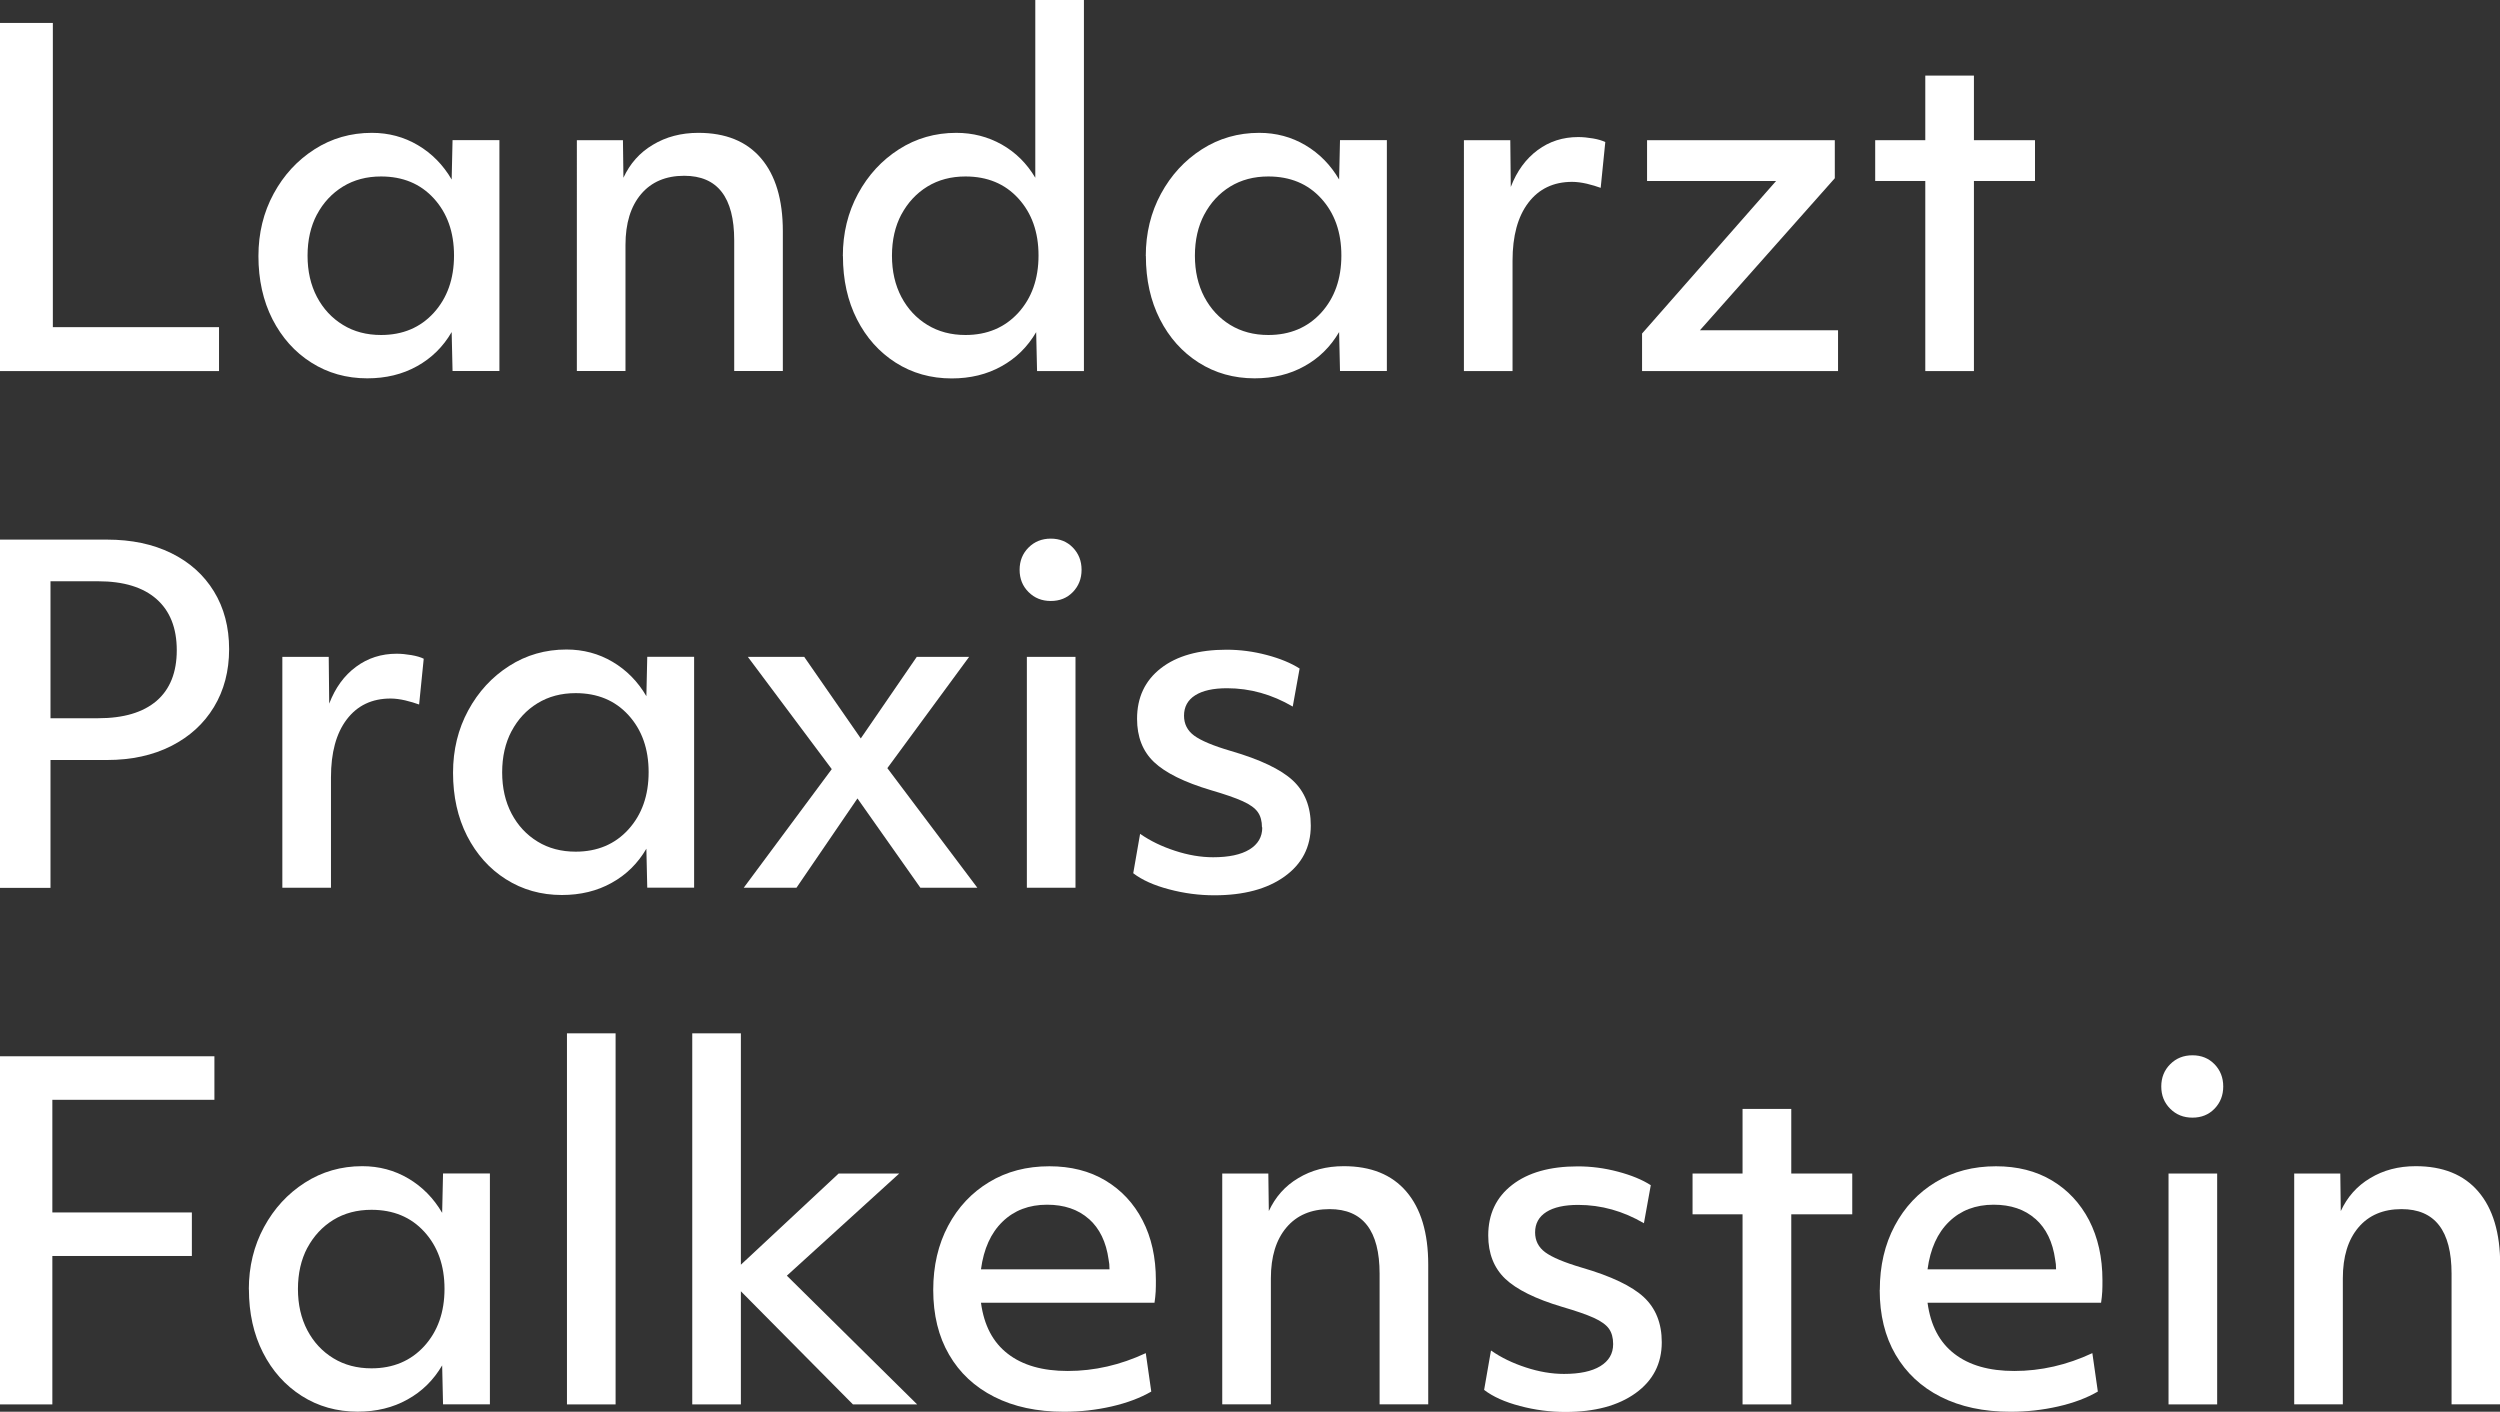 <?xml version="1.0" encoding="UTF-8"?>
<svg id="Ebene_1" xmlns="http://www.w3.org/2000/svg" version="1.1" viewBox="0 0 255 144">
  <rect x="0" y="0" width="255" height="144" fill="#333333" stroke="none"/>
  <!-- Generator: Adobe Illustrator 29.2.1, SVG Export Plug-In . SVG Version: 2.1.0 Build 116)  -->
  <defs>
    <style>
      .st0 {
        fill: #fff;
      }
    </style>
  </defs>
  <polygon class="st0" points="0 2.34 0 37.85 22.34 37.85 22.34 33.37 5.39 33.37 5.39 2.34 0 2.34"/>
  <g>
    <path class="st0" d="M32.33,21.87c-.64,1.21-.96,2.62-.96,4.21s.32,2.99.96,4.21c.64,1.21,1.52,2.16,2.65,2.85,1.12.69,2.42,1.03,3.89,1.03,2.21,0,4.01-.76,5.38-2.27,1.37-1.51,2.06-3.46,2.06-5.84s-.69-4.32-2.06-5.82-3.17-2.24-5.38-2.24c-1.47,0-2.76.34-3.89,1.03-1.12.69-2.01,1.64-2.65,2.85M26.36,26.12c0-2.34.52-4.46,1.55-6.36,1.03-1.9,2.42-3.41,4.17-4.53,1.75-1.12,3.7-1.68,5.85-1.68,1.72,0,3.28.42,4.7,1.26,1.42.84,2.57,2.01,3.44,3.5l.09-4.02h4.78v23.55h-4.78l-.09-3.97c-.87,1.5-2.05,2.66-3.53,3.48-1.48.83-3.18,1.24-5.08,1.24-2.12,0-4.03-.54-5.71-1.61-1.69-1.07-3-2.55-3.96-4.42-.95-1.87-1.43-4.02-1.43-6.45"/>
    <path class="st0" d="M58.81,14.3h4.73l.05,3.83c.66-1.43,1.65-2.56,3-3.36,1.34-.81,2.89-1.22,4.64-1.22,2.78,0,4.91.86,6.39,2.59,1.48,1.73,2.23,4.21,2.23,7.45v14.25h-4.96v-13.32c0-4.39-1.7-6.59-5.1-6.59-1.87,0-3.34.62-4.4,1.87-1.06,1.25-1.59,2.98-1.59,5.19v12.85h-4.96V14.3Z"/>
    <path class="st0" d="M91.94,21.87c-.64,1.21-.96,2.62-.96,4.21s.32,2.99.96,4.21c.64,1.21,1.52,2.16,2.65,2.85,1.13.69,2.42,1.03,3.89,1.03,2.21,0,4.01-.76,5.39-2.27,1.37-1.51,2.06-3.46,2.06-5.84s-.69-4.32-2.06-5.82c-1.37-1.5-3.17-2.24-5.39-2.24-1.47,0-2.76.34-3.89,1.03-1.12.69-2,1.64-2.65,2.85M85.97,26.12c0-2.34.52-4.46,1.55-6.36,1.03-1.9,2.42-3.41,4.17-4.53,1.75-1.12,3.7-1.68,5.85-1.68,1.69,0,3.23.4,4.64,1.19,1.41.8,2.55,1.92,3.42,3.39V0h4.96v37.85h-4.78l-.09-3.97c-.88,1.5-2.05,2.66-3.54,3.48-1.48.83-3.18,1.24-5.08,1.24-2.12,0-4.03-.54-5.71-1.61-1.68-1.07-3-2.55-3.95-4.42-.95-1.87-1.43-4.02-1.43-6.45"/>
    <path class="st0" d="M122.84,21.87c-.64,1.21-.96,2.62-.96,4.21s.32,2.99.96,4.21c.64,1.21,1.52,2.16,2.64,2.85,1.13.69,2.42,1.03,3.89,1.03,2.21,0,4.01-.76,5.39-2.27,1.37-1.51,2.06-3.46,2.06-5.84s-.69-4.32-2.06-5.82c-1.37-1.5-3.17-2.24-5.39-2.24-1.47,0-2.76.34-3.89,1.03-1.12.69-2,1.64-2.64,2.85M116.87,26.12c0-2.34.52-4.46,1.55-6.36,1.03-1.9,2.42-3.41,4.17-4.53,1.75-1.12,3.7-1.68,5.85-1.68,1.72,0,3.29.42,4.71,1.26,1.42.84,2.57,2.01,3.44,3.5l.09-4.02h4.78v23.55h-4.78l-.09-3.97c-.88,1.5-2.05,2.66-3.54,3.48-1.48.83-3.18,1.24-5.08,1.24-2.12,0-4.03-.54-5.71-1.61-1.68-1.07-3-2.55-3.95-4.42-.95-1.87-1.43-4.02-1.43-6.45"/>
    <path class="st0" d="M149.32,14.3h4.73l.05,4.77c.62-1.62,1.54-2.87,2.74-3.76,1.2-.89,2.58-1.33,4.14-1.33.47,0,.97.05,1.5.14.53.09.95.22,1.26.37l-.47,4.67c-.41-.15-.87-.29-1.41-.42-.53-.12-1.03-.19-1.5-.19-1.9,0-3.39.71-4.47,2.13-1.08,1.42-1.61,3.39-1.61,5.91v11.26h-4.96V14.3Z"/>
  </g>
  <polygon class="st0" points="167.49 34.02 181.16 18.46 168 18.46 168 14.3 187.15 14.3 187.15 18.18 173.39 33.69 187.48 33.69 187.48 37.85 167.49 37.85 167.49 34.02"/>
  <polygon class="st0" points="196.38 18.46 191.27 18.46 191.27 14.3 196.38 14.3 196.38 7.71 201.34 7.71 201.34 14.3 207.57 14.3 207.57 18.46 201.34 18.46 201.34 37.85 196.38 37.85 196.38 18.46"/>
  <g>
    <path class="st0" d="M18.03,66.32c0-2.26-.69-4-2.06-5.21-1.37-1.21-3.36-1.82-5.95-1.82h-4.87v13.97h4.87c2.59,0,4.57-.59,5.95-1.77,1.37-1.18,2.06-2.91,2.06-5.16M0,55.04h10.91c2.5,0,4.69.46,6.56,1.38,1.87.92,3.32,2.22,4.35,3.9,1.03,1.68,1.55,3.65,1.55,5.89s-.52,4.21-1.55,5.91c-1.03,1.7-2.48,3.02-4.35,3.97-1.87.95-4.06,1.43-6.56,1.43h-5.76v13.04H0v-35.51Z"/>
    <path class="st0" d="M28.8,67h4.73l.05,4.77c.62-1.62,1.53-2.87,2.74-3.76,1.2-.89,2.58-1.33,4.14-1.33.47,0,.97.05,1.5.14.53.09.96.22,1.26.37l-.47,4.67c-.41-.15-.87-.29-1.41-.42-.53-.12-1.03-.19-1.5-.19-1.9,0-3.39.71-4.47,2.13-1.08,1.42-1.61,3.39-1.61,5.91v11.26h-4.96v-23.55Z"/>
    <path class="st0" d="M52.18,74.57c-.64,1.21-.96,2.62-.96,4.21s.32,2.99.96,4.21c.64,1.21,1.52,2.16,2.65,2.85,1.12.69,2.42,1.03,3.89,1.03,2.21,0,4.01-.76,5.38-2.27,1.37-1.51,2.06-3.46,2.06-5.84s-.69-4.32-2.06-5.82-3.17-2.24-5.38-2.24c-1.47,0-2.76.34-3.89,1.03-1.13.69-2.01,1.64-2.65,2.85M46.21,78.82c0-2.34.52-4.46,1.55-6.36,1.03-1.9,2.42-3.41,4.17-4.53,1.75-1.12,3.7-1.68,5.85-1.68,1.72,0,3.29.42,4.71,1.26,1.42.84,2.57,2.01,3.44,3.5l.09-4.02h4.78v23.55h-4.78l-.09-3.97c-.87,1.49-2.05,2.66-3.54,3.48-1.48.83-3.18,1.24-5.08,1.24-2.12,0-4.02-.54-5.71-1.61-1.69-1.07-3-2.55-3.96-4.42-.95-1.87-1.43-4.02-1.43-6.45"/>
  </g>
  <polygon class="st0" points="81.24 90.55 75.86 90.55 84.84 78.45 76.28 67 82.03 67 87.8 75.32 93.51 67 98.85 67 90.51 78.35 99.69 90.55 93.88 90.55 87.46 81.44 81.24 90.55"/>
  <g>
    <path class="st0" d="M104.74,67h4.96v23.55h-4.96v-23.55ZM104,58.12c0-.9.3-1.66.91-2.27.61-.61,1.37-.91,2.27-.91s1.66.3,2.25.91c.59.61.89,1.36.89,2.27s-.3,1.66-.89,2.27c-.59.61-1.34.91-2.25.91s-1.66-.3-2.27-.91c-.61-.61-.91-1.36-.91-2.27"/>
    <path class="st0" d="M128.72,84.38c0-.62-.14-1.14-.42-1.54-.28-.4-.79-.78-1.55-1.12-.75-.34-1.83-.71-3.23-1.12-2.72-.81-4.65-1.77-5.81-2.87-1.16-1.1-1.73-2.58-1.73-4.41,0-2.18.81-3.9,2.43-5.16,1.62-1.26,3.86-1.89,6.7-1.89,1.37,0,2.74.18,4.1.54,1.36.36,2.47.82,3.35,1.38l-.7,3.88c-2.12-1.24-4.35-1.87-6.7-1.87-1.41,0-2.49.24-3.25.72-.76.48-1.14,1.18-1.14,2.08,0,.84.34,1.52,1.03,2.03.69.51,1.94,1.04,3.75,1.57,3,.87,5.1,1.88,6.32,3.01,1.22,1.14,1.83,2.67,1.83,4.6,0,2.18-.89,3.91-2.67,5.19-1.78,1.28-4.17,1.92-7.16,1.92-1.56,0-3.1-.2-4.63-.61-1.53-.4-2.75-.95-3.65-1.64l.7-4.02c1.03.72,2.21,1.29,3.56,1.73,1.34.44,2.64.66,3.89.66,1.59,0,2.83-.26,3.7-.79.87-.53,1.31-1.28,1.31-2.24"/>
  </g>
  <polygon class="st0" points="0 107.74 0 143.25 5.34 143.25 5.34 128.11 19.57 128.11 19.57 123.67 5.34 123.67 5.34 112.18 21.87 112.18 21.87 107.74 0 107.74"/>
  <path class="st0" d="M31.35,127.27c-.64,1.21-.96,2.62-.96,4.21s.32,2.99.96,4.21c.64,1.21,1.52,2.16,2.65,2.85,1.13.69,2.42,1.03,3.89,1.03,2.21,0,4.01-.76,5.39-2.27,1.37-1.51,2.06-3.46,2.06-5.84s-.69-4.32-2.06-5.82c-1.37-1.5-3.17-2.24-5.39-2.24-1.47,0-2.76.34-3.89,1.03-1.12.69-2,1.64-2.65,2.85M25.38,131.52c0-2.34.52-4.46,1.55-6.36,1.03-1.9,2.42-3.41,4.17-4.53,1.75-1.12,3.7-1.68,5.85-1.68,1.72,0,3.29.42,4.71,1.26,1.42.84,2.57,2.01,3.44,3.5l.09-4.02h4.78v23.55h-4.78l-.09-3.97c-.88,1.5-2.05,2.66-3.54,3.48-1.48.83-3.18,1.24-5.08,1.24-2.12,0-4.03-.54-5.71-1.61-1.68-1.07-3-2.55-3.95-4.42-.95-1.87-1.43-4.02-1.43-6.45"/>
  <rect class="st0" x="57.83" y="105.4" width="4.96" height="37.85"/>
  <polygon class="st0" points="70.61 105.4 70.61 143.25 75.57 143.25 75.57 131.71 87 143.25 93.55 143.25 80.26 130.12 91.72 119.7 85.54 119.7 75.57 129 75.57 105.4 70.61 105.4"/>
  <g>
    <path class="st0" d="M111.06,124.33c-1.09-.97-2.52-1.45-4.26-1.45-1.84,0-3.36.58-4.54,1.73-1.19,1.15-1.92,2.77-2.2,4.86h13.11c0-.38-.03-.7-.09-.98-.25-1.81-.92-3.19-2.01-4.16M95.19,131.57c0-2.46.51-4.64,1.52-6.54,1.01-1.9,2.41-3.39,4.19-4.46,1.78-1.08,3.82-1.61,6.14-1.61,2.18,0,4.09.48,5.71,1.45,1.62.97,2.89,2.32,3.79,4.06.91,1.75,1.36,3.79,1.36,6.12,0,.41,0,.79-.02,1.15-.02.36-.06.74-.12,1.14h-17.7c.31,2.31,1.22,4.04,2.74,5.21,1.51,1.17,3.55,1.75,6.11,1.75,2.72,0,5.37-.61,7.96-1.82l.56,3.92c-1.12.65-2.48,1.16-4.05,1.52-1.58.36-3.19.54-4.85.54-2.75,0-5.12-.51-7.11-1.52-2-1.01-3.54-2.45-4.61-4.3-1.08-1.85-1.62-4.06-1.62-6.61"/>
    <path class="st0" d="M124.64,119.7h4.73l.05,3.83c.66-1.43,1.65-2.56,3-3.36,1.34-.81,2.88-1.22,4.64-1.22,2.78,0,4.91.86,6.39,2.59,1.48,1.73,2.23,4.21,2.23,7.45v14.25h-4.96v-13.32c0-4.39-1.7-6.59-5.1-6.59-1.87,0-3.34.62-4.4,1.87-1.06,1.25-1.59,2.98-1.59,5.19v12.85h-4.96v-23.55Z"/>
    <path class="st0" d="M164.54,137.08c0-.62-.14-1.14-.42-1.54-.28-.4-.8-.78-1.55-1.12-.75-.34-1.83-.71-3.23-1.12-2.72-.81-4.65-1.77-5.81-2.87-1.15-1.1-1.73-2.58-1.73-4.41,0-2.18.81-3.9,2.44-5.16,1.62-1.26,3.85-1.89,6.7-1.89,1.37,0,2.74.18,4.09.54,1.36.36,2.48.82,3.35,1.38l-.7,3.88c-2.12-1.24-4.35-1.87-6.7-1.87-1.41,0-2.49.24-3.25.72-.76.48-1.15,1.18-1.15,2.08,0,.84.34,1.52,1.03,2.03.69.51,1.94,1.04,3.74,1.57,3,.87,5.1,1.88,6.32,3.01,1.22,1.14,1.83,2.67,1.83,4.6,0,2.18-.89,3.91-2.67,5.19-1.78,1.28-4.17,1.92-7.16,1.92-1.56,0-3.11-.2-4.64-.61-1.53-.4-2.75-.95-3.65-1.64l.7-4.02c1.03.72,2.21,1.29,3.56,1.73,1.34.44,2.64.66,3.89.66,1.59,0,2.83-.26,3.7-.79.87-.53,1.31-1.28,1.31-2.24"/>
  </g>
  <polygon class="st0" points="177.74 113.11 177.74 119.7 172.64 119.7 172.64 123.86 177.74 123.86 177.74 143.25 182.71 143.25 182.71 123.86 188.93 123.86 188.93 119.7 182.71 119.7 182.71 113.11 177.74 113.11"/>
  <g>
    <path class="st0" d="M207.61,124.33c-1.09-.97-2.51-1.45-4.26-1.45-1.84,0-3.36.58-4.54,1.73-1.19,1.15-1.92,2.77-2.2,4.86h13.11c0-.38-.03-.7-.09-.98-.25-1.81-.92-3.19-2.01-4.16M191.74,131.57c0-2.46.51-4.64,1.52-6.54,1.01-1.9,2.41-3.39,4.19-4.46,1.78-1.08,3.83-1.61,6.14-1.61,2.18,0,4.09.48,5.71,1.45,1.62.97,2.88,2.32,3.79,4.06.9,1.75,1.36,3.79,1.36,6.12,0,.41,0,.79-.02,1.15-.02.36-.06.74-.12,1.14h-17.7c.31,2.31,1.22,4.04,2.74,5.21,1.51,1.17,3.55,1.75,6.11,1.75,2.72,0,5.37-.61,7.96-1.82l.56,3.92c-1.12.65-2.47,1.16-4.05,1.52-1.58.36-3.19.54-4.85.54-2.75,0-5.12-.51-7.12-1.52-2-1.01-3.53-2.45-4.61-4.3-1.08-1.85-1.62-4.06-1.62-6.61"/>
    <path class="st0" d="M221.19,119.7h4.96v23.55h-4.96v-23.55ZM220.45,110.82c0-.9.3-1.66.91-2.27.61-.61,1.36-.91,2.27-.91s1.65.3,2.25.91c.59.61.89,1.36.89,2.27s-.3,1.66-.89,2.27c-.59.61-1.34.91-2.25.91s-1.66-.3-2.27-.91c-.61-.61-.91-1.36-.91-2.27"/>
    <path class="st0" d="M233.98,119.7h4.73l.05,3.83c.66-1.43,1.65-2.56,3-3.36,1.34-.81,2.88-1.22,4.64-1.22,2.78,0,4.91.86,6.39,2.59,1.48,1.73,2.23,4.21,2.23,7.45v14.25h-4.96v-13.32c0-4.39-1.7-6.59-5.1-6.59-1.87,0-3.34.62-4.4,1.87-1.06,1.25-1.59,2.98-1.59,5.19v12.85h-4.96v-23.55Z"/>
  </g>
</svg>